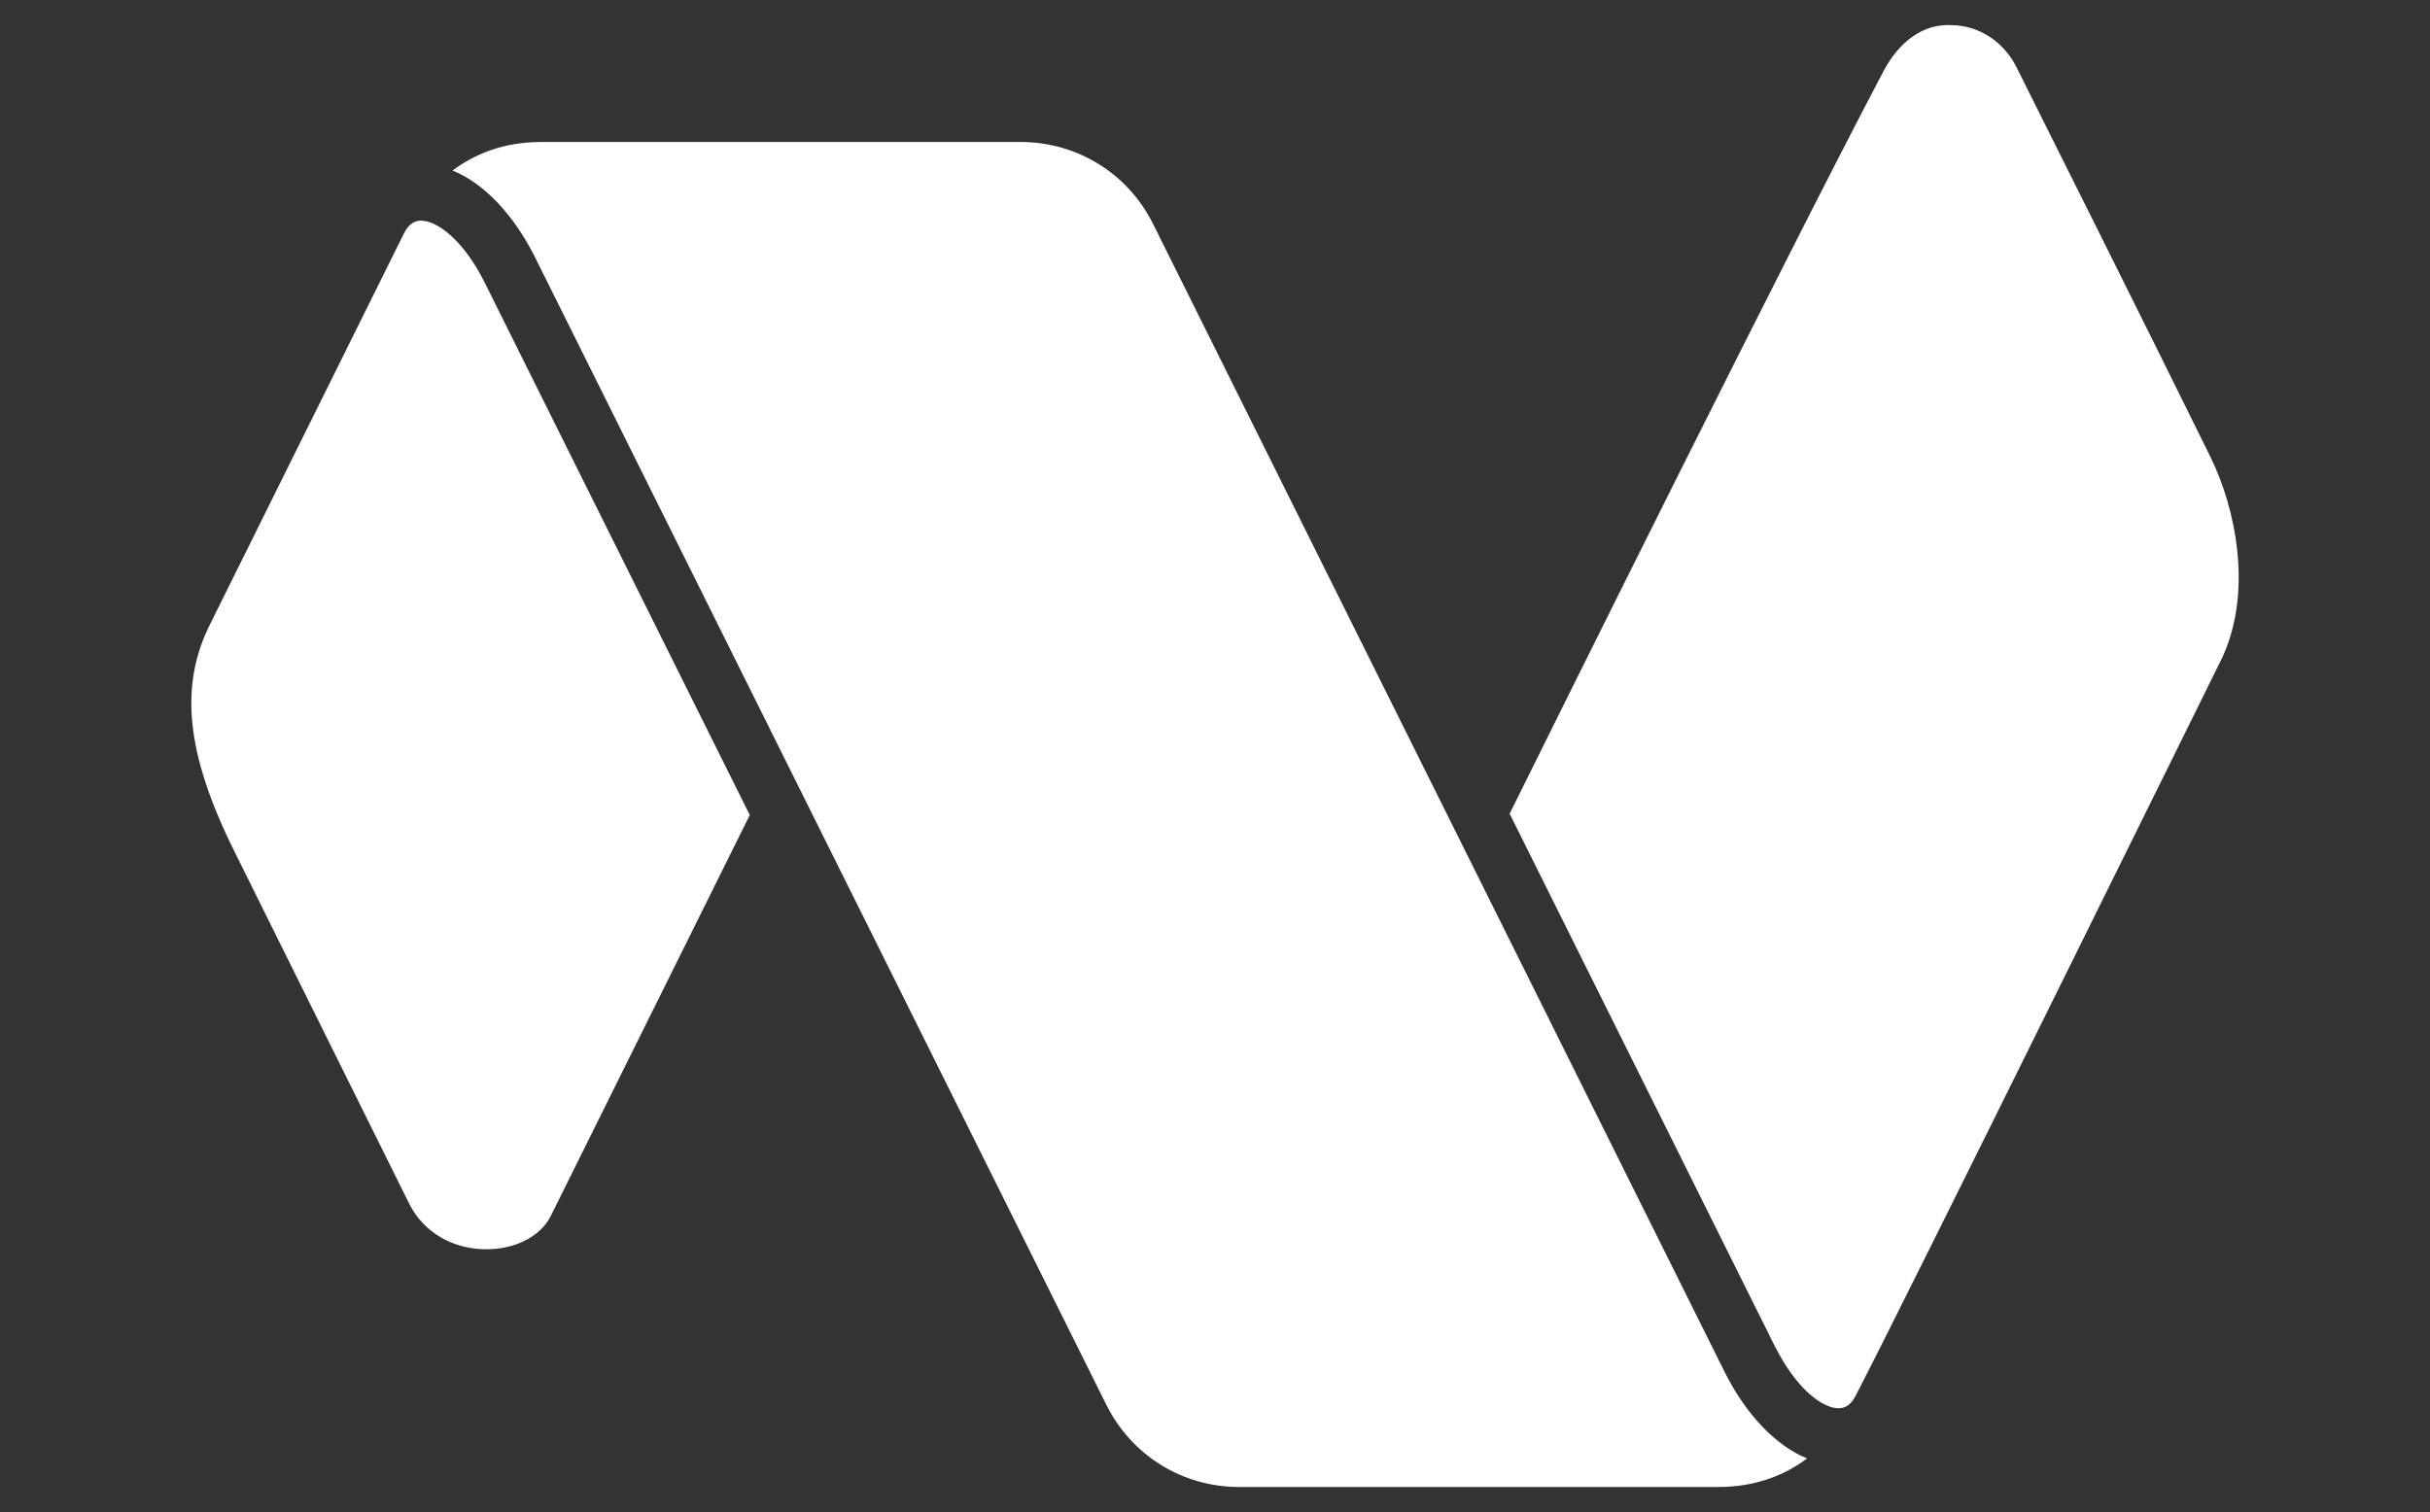 <?xml version="1.0" encoding="UTF-8"?>
<svg id="Layer_1" data-name="Layer 1" xmlns="http://www.w3.org/2000/svg" viewBox="0 0 200 124.48">
  <rect x="0" y="0" width="200" height="124.48" fill="#333333" stroke="none"/>
  <defs>
    <style>
      .cls-1 {
        fill: #fff;
        stroke-width: 0px;
      }
    </style>
  </defs>
  <path class="cls-1" d="m146.16,110.98c1.2,2.35,2.72,4.07,4.17,4.72,1.03.46,1.54.14,1.73.02.25-.16.5-.46.68-.84,3.75-7.18,29.91-60.24,30.18-60.78,2.52-5.52,1.05-12.32-.97-16.44-5.15-10.48-14.66-29.48-15.86-31.88l-.12-.24c-1.05-2.11-3.09-3.44-5.33-3.47-2.32-.14-4.32,1.32-5.63,3.81-7.88,14.95-26.82,53.15-30.76,61.11l14.41,28.94c4.14,8.31,7.4,14.87,7.46,14.99,0,0,0,0,0,0,0,0,0,0,0,0,0,.02.02.03.02.05Z"/>
  <path class="cls-1" d="m34.68,18.16c-.36,0-.6.12-.76.22-.24.15-.49.46-.68.85l-15.88,32.02c-2.65,5.17-2.06,10.82,1.96,18.9l14.37,28.97c1.18,2.33,3.55,3.73,6.35,3.73h.04c2.37-.01,4.43-1.09,5.25-2.74l16.38-33.01-12.29-24.69c-5.55-11.15-9.48-19.04-9.57-19.23-1.58-3.13-3.43-4.6-4.63-4.93-.2-.06-.38-.08-.54-.08Z"/>
  <path class="cls-1" d="m37.25,14.04c2.54,1.03,4.96,3.54,6.73,7.03.14.27,42.28,84.94,47.08,94.59,2.08,4.17,6.26,6.76,10.91,6.76h39.46c3.19,0,5.57-1.05,7.3-2.35-2.54-1.03-4.97-3.54-6.74-7.03-.14-.28-45.17-90.74-47.08-94.59-2.07-4.17-6.25-6.76-10.91-6.76h-39.46c-3.18,0-5.56,1.05-7.29,2.35Z"/>
</svg>